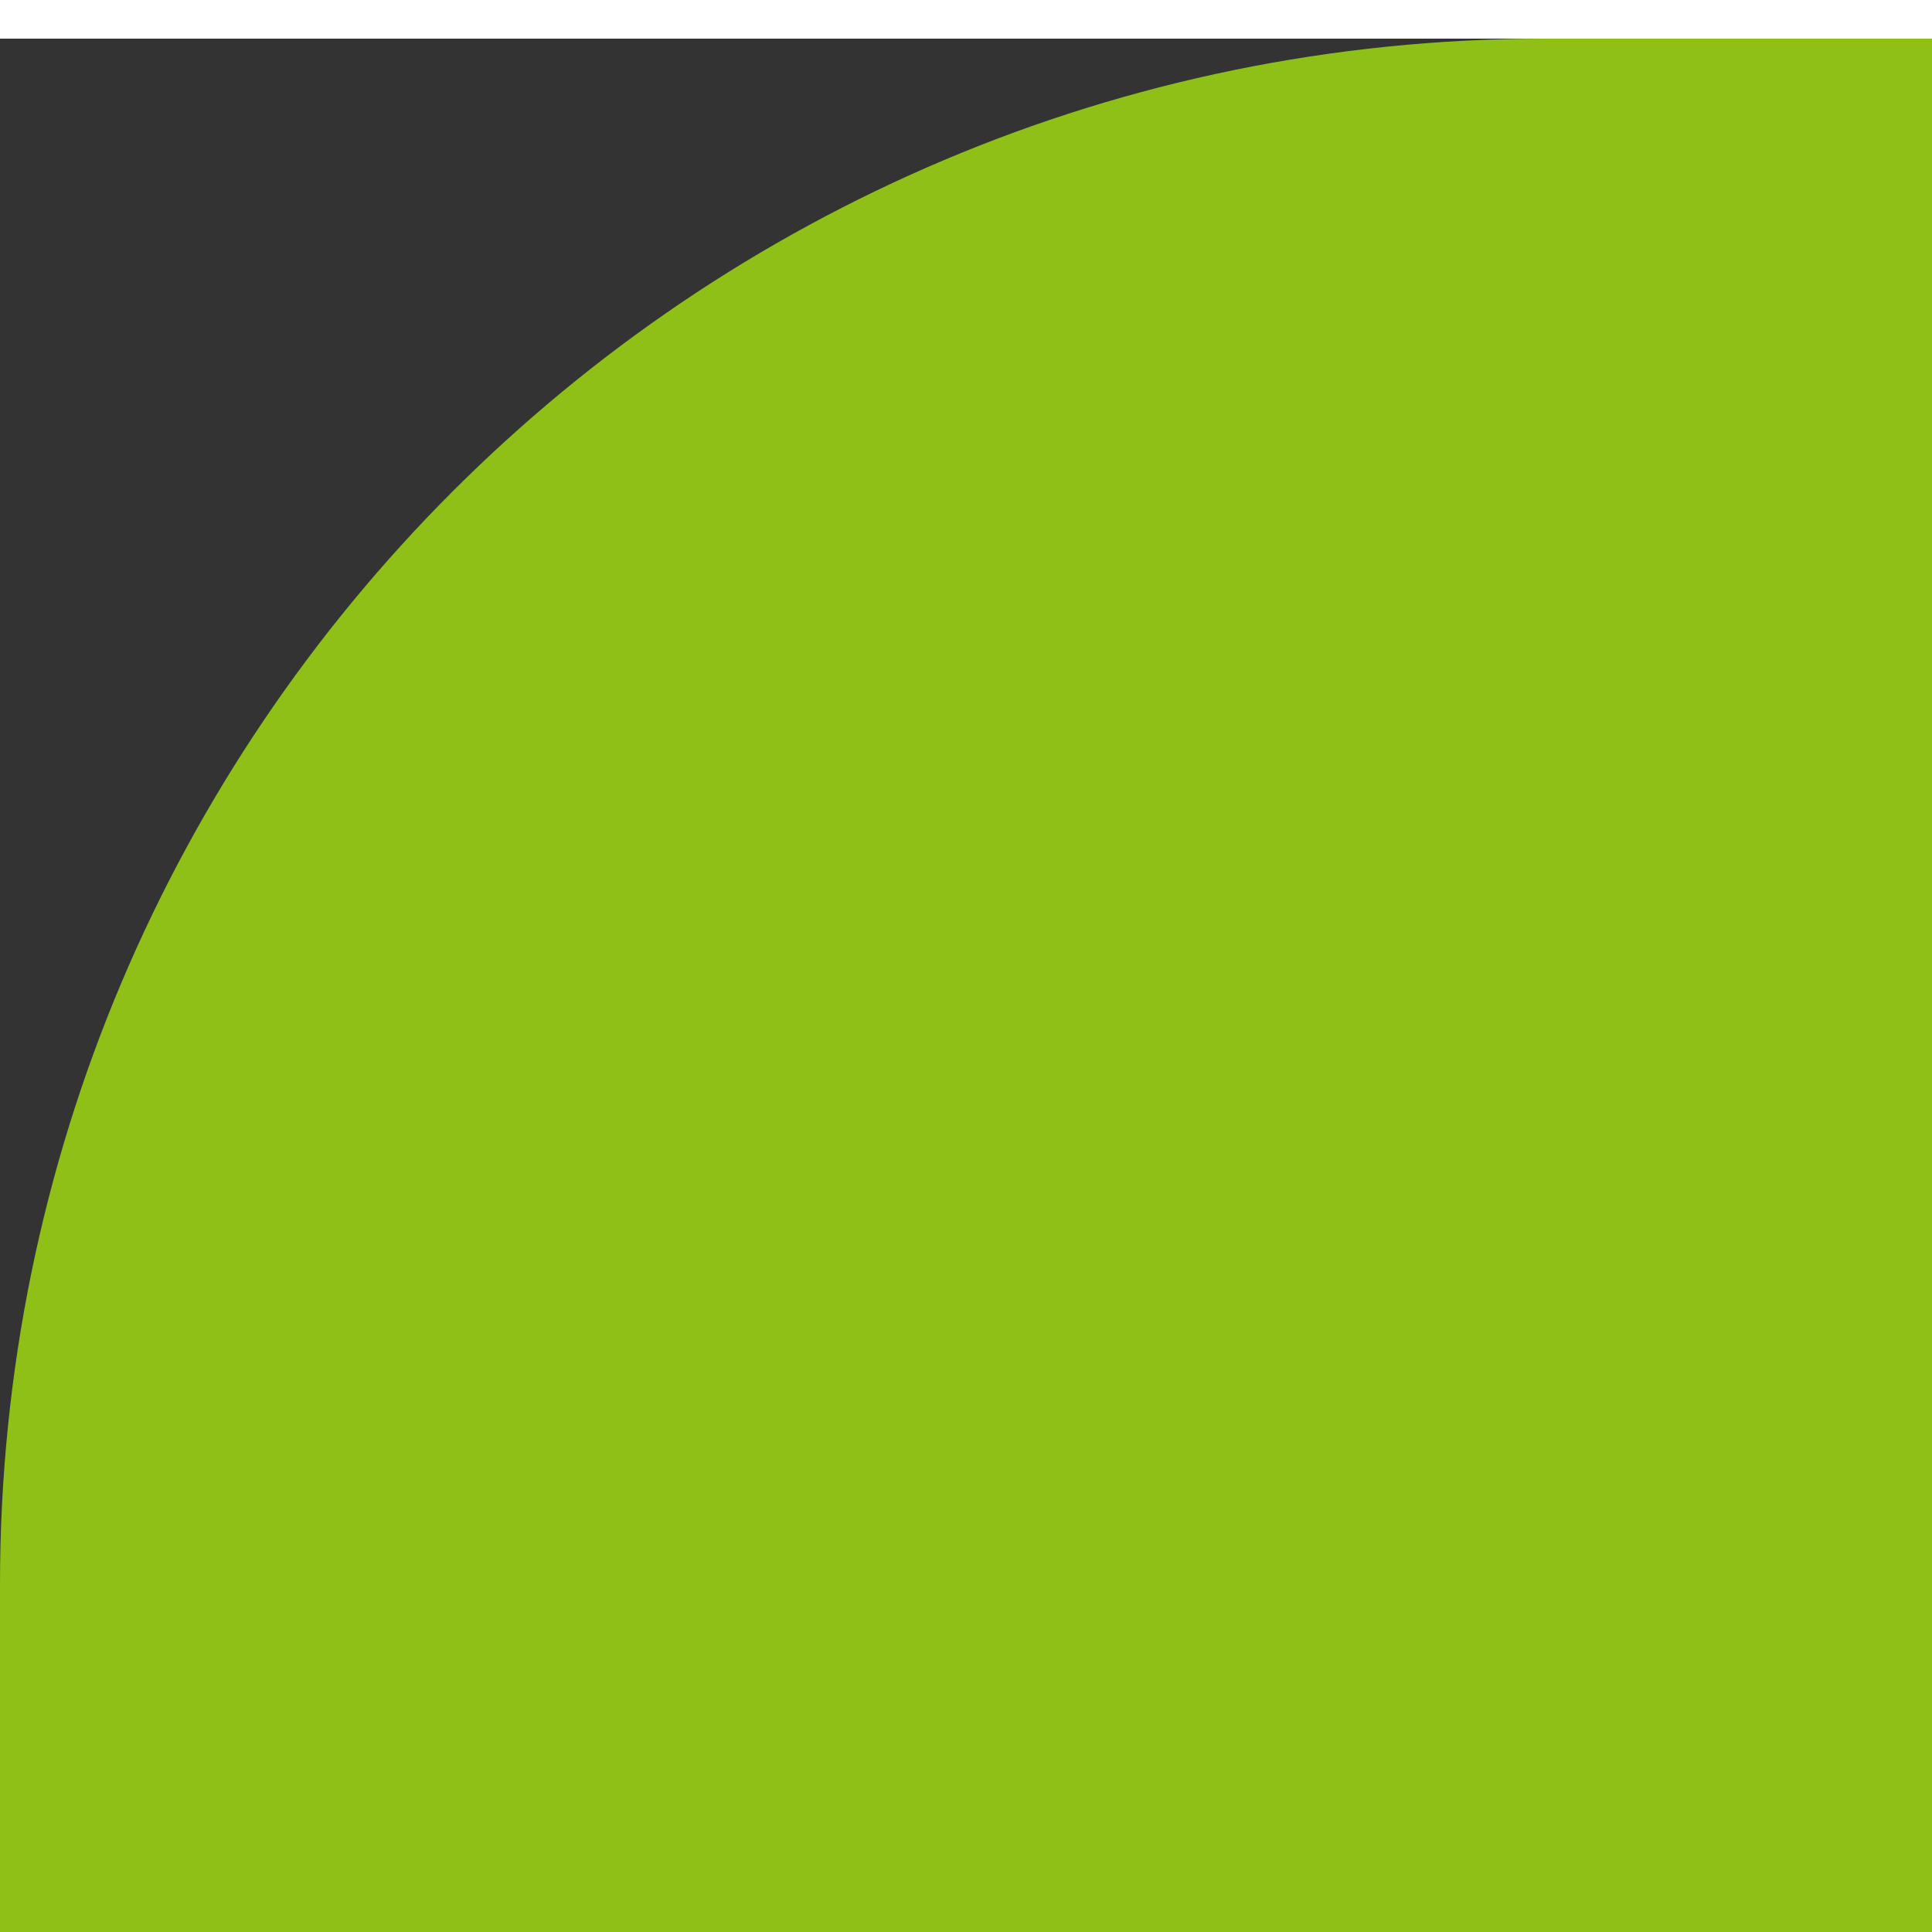 <svg width="180" height="180" viewBox="0 0 25 24" fill="none" xmlns="http://www.w3.org/2000/svg">
  <rect x="0" y="0" width="25" height="24" fill="#333333" stroke="none"/>
  <rect width="180" height="180" rx="20" fill="#8fc018"/>
  <g transform="translate(77.5, 78) scale(1.0, 1.0)">
    <path d="M11.622 0C17.208 0 21.872 3.948 22.988 9.211C23.951 9.328 24.697 10.148 24.697 11.144C24.697 12.08 24.037 12.862 23.157 13.049C22.464 18.816 17.566 23.286 11.622 23.286C9.837 23.286 8.147 22.881 6.636 22.161C6.239 22.427 5.762 22.582 5.249 22.582C3.868 22.582 2.749 21.46 2.749 20.077C2.749 19.806 2.793 19.545 2.872 19.301C1.085 17.253 0 14.576 0 11.643C9.59413e-05 8.808 1.012 6.211 2.693 4.191C2.55 3.856 2.471 3.487 2.471 3.1C2.471 1.563 3.715 0.316 5.249 0.316C5.92 0.316 6.536 0.554 7.017 0.951C8.429 0.34 9.986 5.80248e-05 11.622 0ZM15.948 5.869C16.031 5.869 16.106 5.892 16.172 5.938C16.308 6.037 16.364 6.169 16.339 6.335L14.751 15.881C14.73 16.001 14.664 16.094 14.553 16.16C14.495 16.193 14.431 16.21 14.36 16.21C14.315 16.21 14.265 16.199 14.211 16.179L11.401 15.029L9.899 16.862C9.825 16.958 9.724 17.006 9.596 17.006C9.542 17.006 9.496 16.997 9.459 16.98C9.381 16.951 9.318 16.903 9.271 16.835C9.223 16.767 9.199 16.69 9.199 16.607V14.44L14.559 7.857L7.927 13.606L5.477 12.6C5.324 12.542 5.241 12.428 5.229 12.258C5.22 12.092 5.286 11.969 5.427 11.891L15.75 5.925C15.812 5.888 15.878 5.869 15.948 5.869Z" fill="white"/>
  </g>
</svg>
